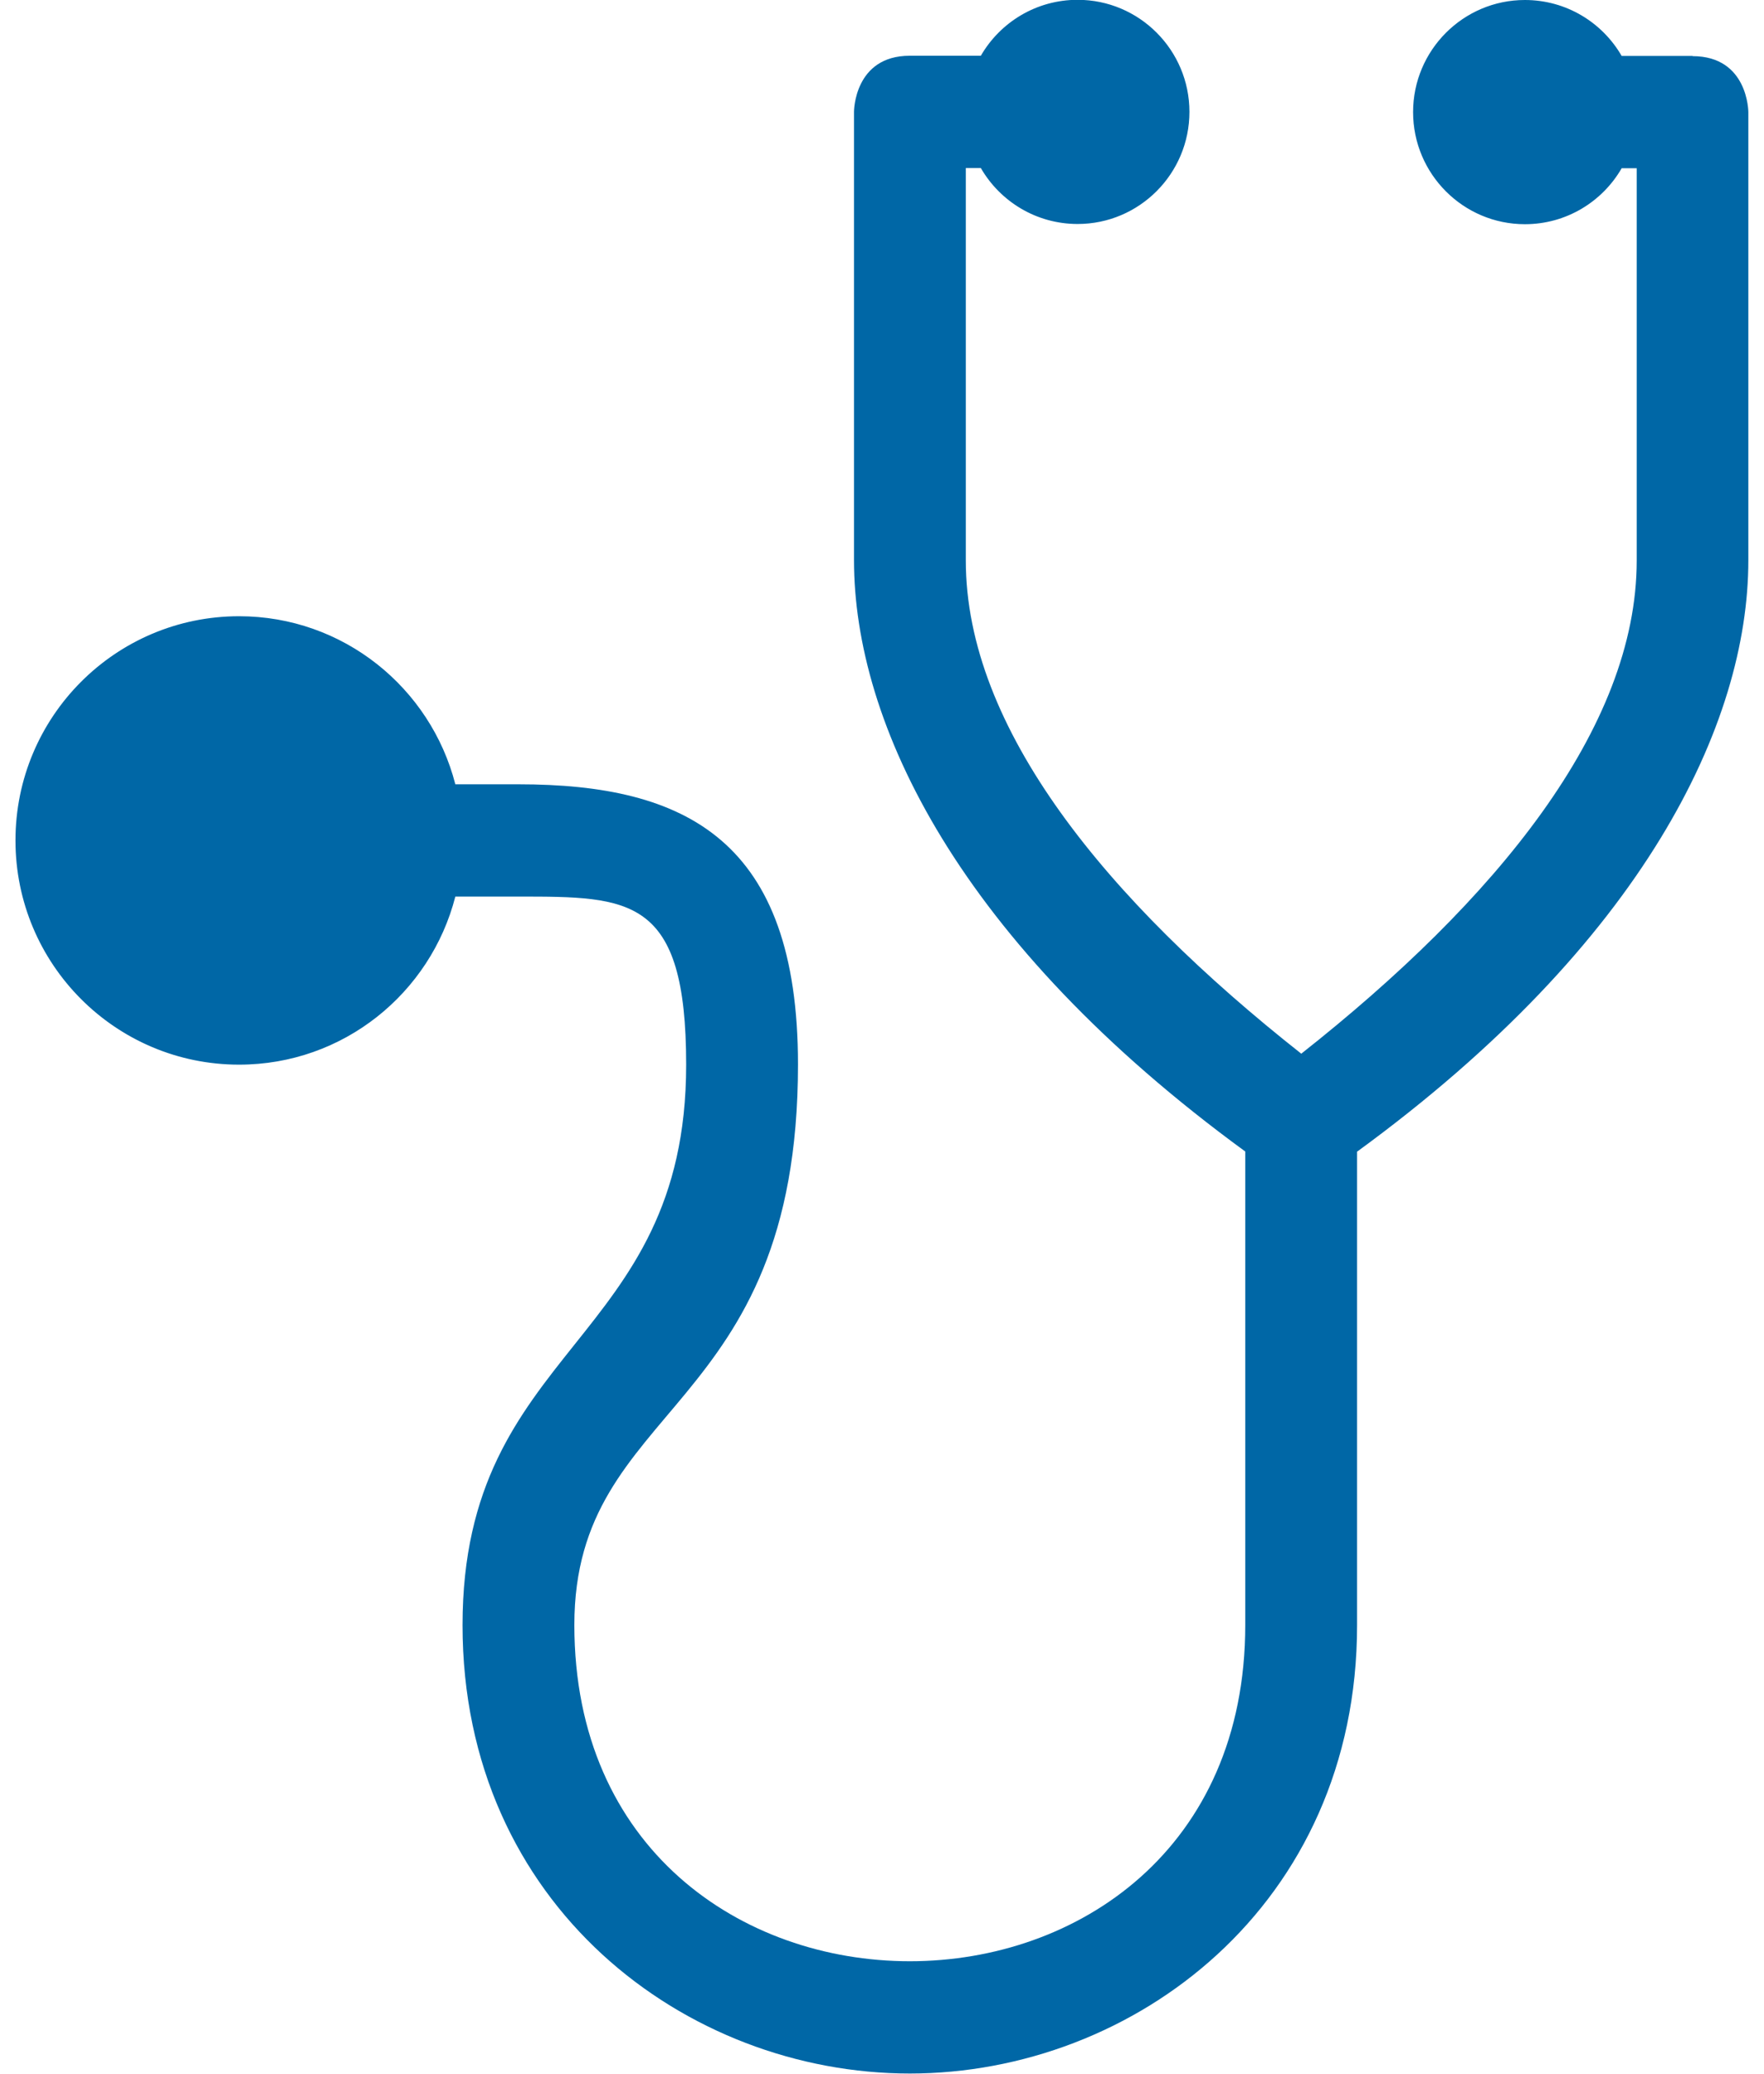 <svg xmlns="http://www.w3.org/2000/svg" width="57" height="67" viewBox="0 0 57 67" fill="none"><path fill-rule="evenodd" clip-rule="evenodd" d="M54.697 1.808H52.401C51.777 0.727 50.611 3.61586e-06 49.274 3.61586e-06C47.281 3.61586e-06 45.661 1.624 45.661 3.622C45.661 5.619 47.281 7.244 49.274 7.244C50.611 7.244 51.777 6.517 52.401 5.436H52.887V18.109C52.887 23.538 48.328 29.088 42.048 34.044C35.767 29.088 31.208 23.538 31.208 18.109V5.43H31.694C32.318 6.51 33.485 7.237 34.821 7.237C36.814 7.237 38.434 5.613 38.434 3.615C38.434 1.618 36.814 -0.006 34.821 -0.006C33.485 -0.006 32.318 0.721 31.694 1.801H29.398C27.595 1.801 27.595 3.609 27.595 3.609V18.096C27.595 23.368 30.969 30.434 40.238 37.204V52.5C40.238 59.744 34.821 63.366 29.398 63.366C23.976 63.366 18.559 59.744 18.559 52.5C18.559 45.257 25.785 45.775 25.785 34.391C25.785 27.148 22.172 25.34 16.756 25.34H14.713C13.912 22.218 11.087 19.91 7.726 19.91C3.735 19.91 0.5 23.153 0.5 27.154C0.5 31.155 3.735 34.398 7.726 34.398C11.093 34.398 13.912 32.09 14.713 28.968H16.756C20.369 28.968 22.172 28.968 22.172 34.398C22.172 43.449 14.946 43.449 14.946 52.507C14.946 61.564 22.172 66.994 29.398 66.994C36.625 66.994 43.851 61.564 43.851 52.507V37.21C53.127 30.441 56.494 23.374 56.494 18.103V3.622C56.494 3.622 56.494 1.814 54.69 1.814L54.697 1.808Z" fill="#0067A6"></path></svg>